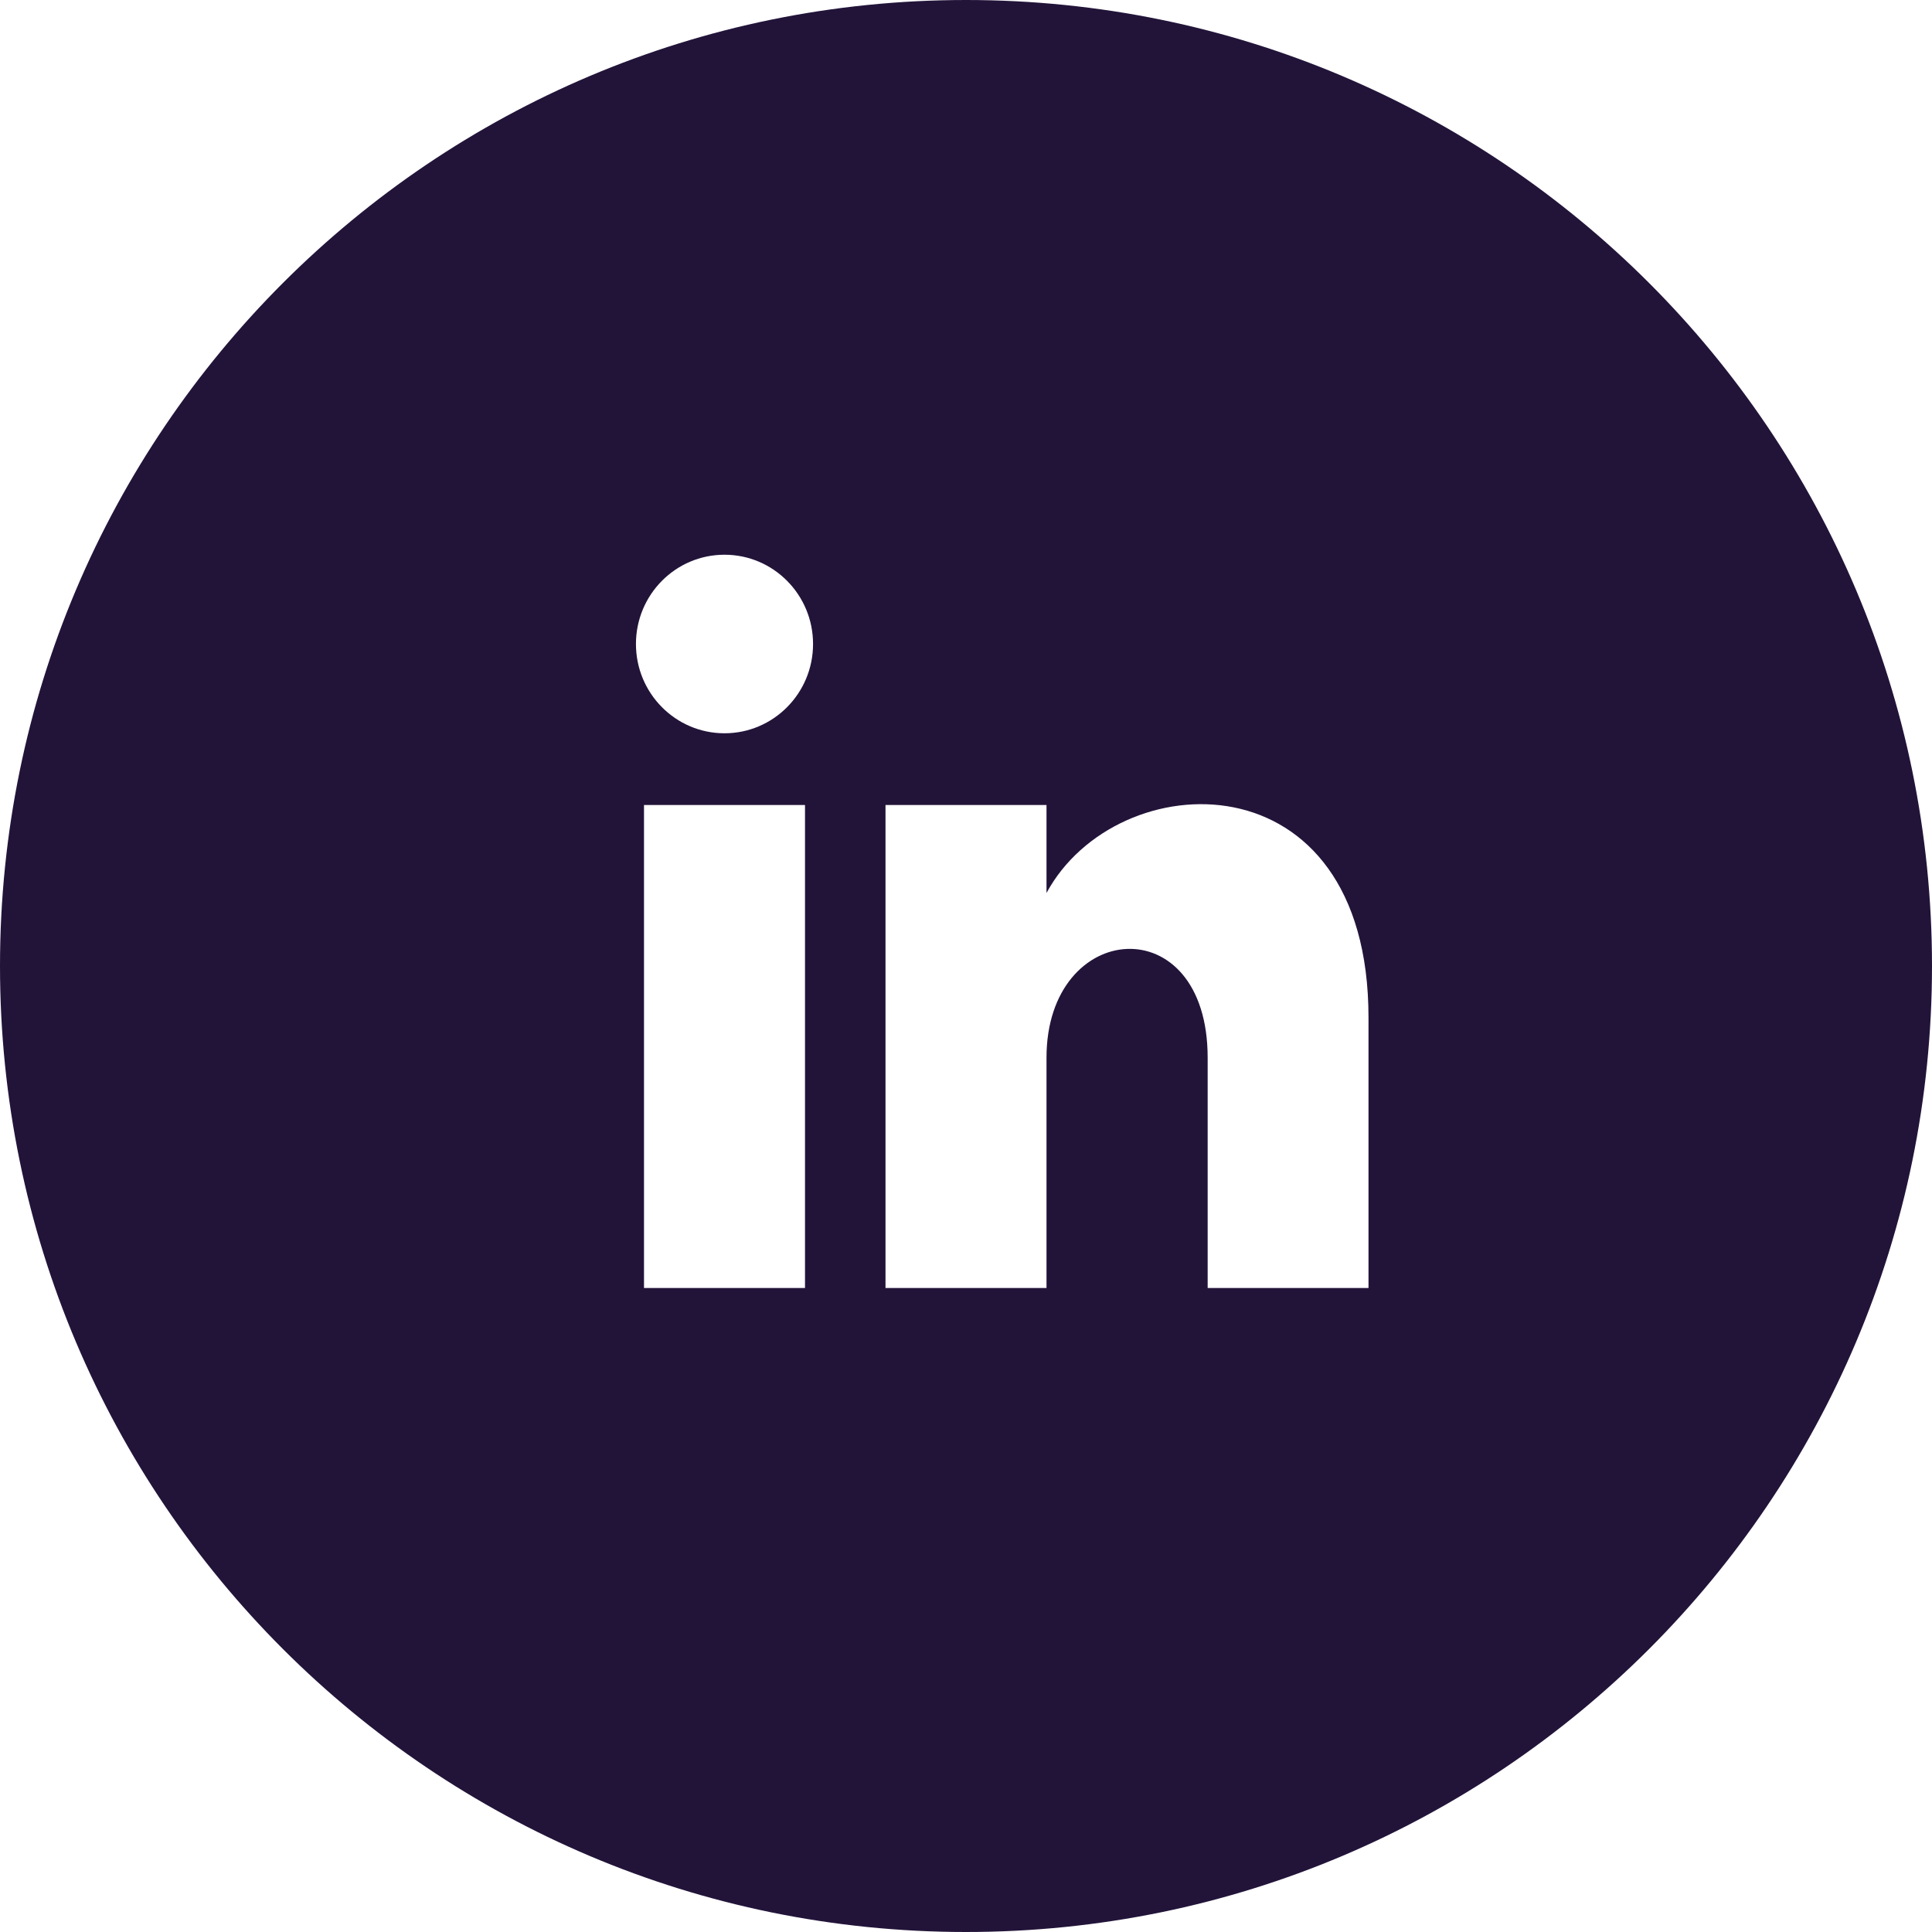 <?xml version="1.0" encoding="UTF-8"?>
<svg width="24px" height="24px" viewBox="0 0 24 24" version="1.1" xmlns="http://www.w3.org/2000/svg" xmlns:xlink="http://www.w3.org/1999/xlink">
    <!-- Generator: Sketch 55.2 (78181) - https://sketchapp.com -->
    <title>icon-linkedin</title>
    <desc>Created with Sketch.</desc>
    <g id="app-.-ui" stroke="none" stroke-width="1" fill="none" fill-rule="evenodd">
        <g id="icon-linkedin" fill="#221439" fill-rule="nonzero">
            <path d="M12,0 C5.373,0 0,5.373 0,12 C0,18.627 5.373,24 12,24 C18.627,24 24,18.627 24,12 C24,5.373 18.627,0 12,0 Z M10,16 L8,16 L8,10 L10,10 L10,16 Z M9,9.109 C8.393,9.109 7.9,8.613 7.9,8 C7.9,7.388 8.392,6.891 9,6.891 C9.608,6.891 10.1,7.388 10.1,8 C10.1,8.613 9.607,9.109 9,9.109 Z M17,16 L15.002,16 L15.002,13.139 C15.002,11.258 13,11.417 13,13.139 L13,16 L11,16 L11,10 L13,10 L13,11.093 C13.872,9.477 17,9.357 17,12.641 L17,16 Z" id="Shape"></path>
        </g>
    </g>
</svg>